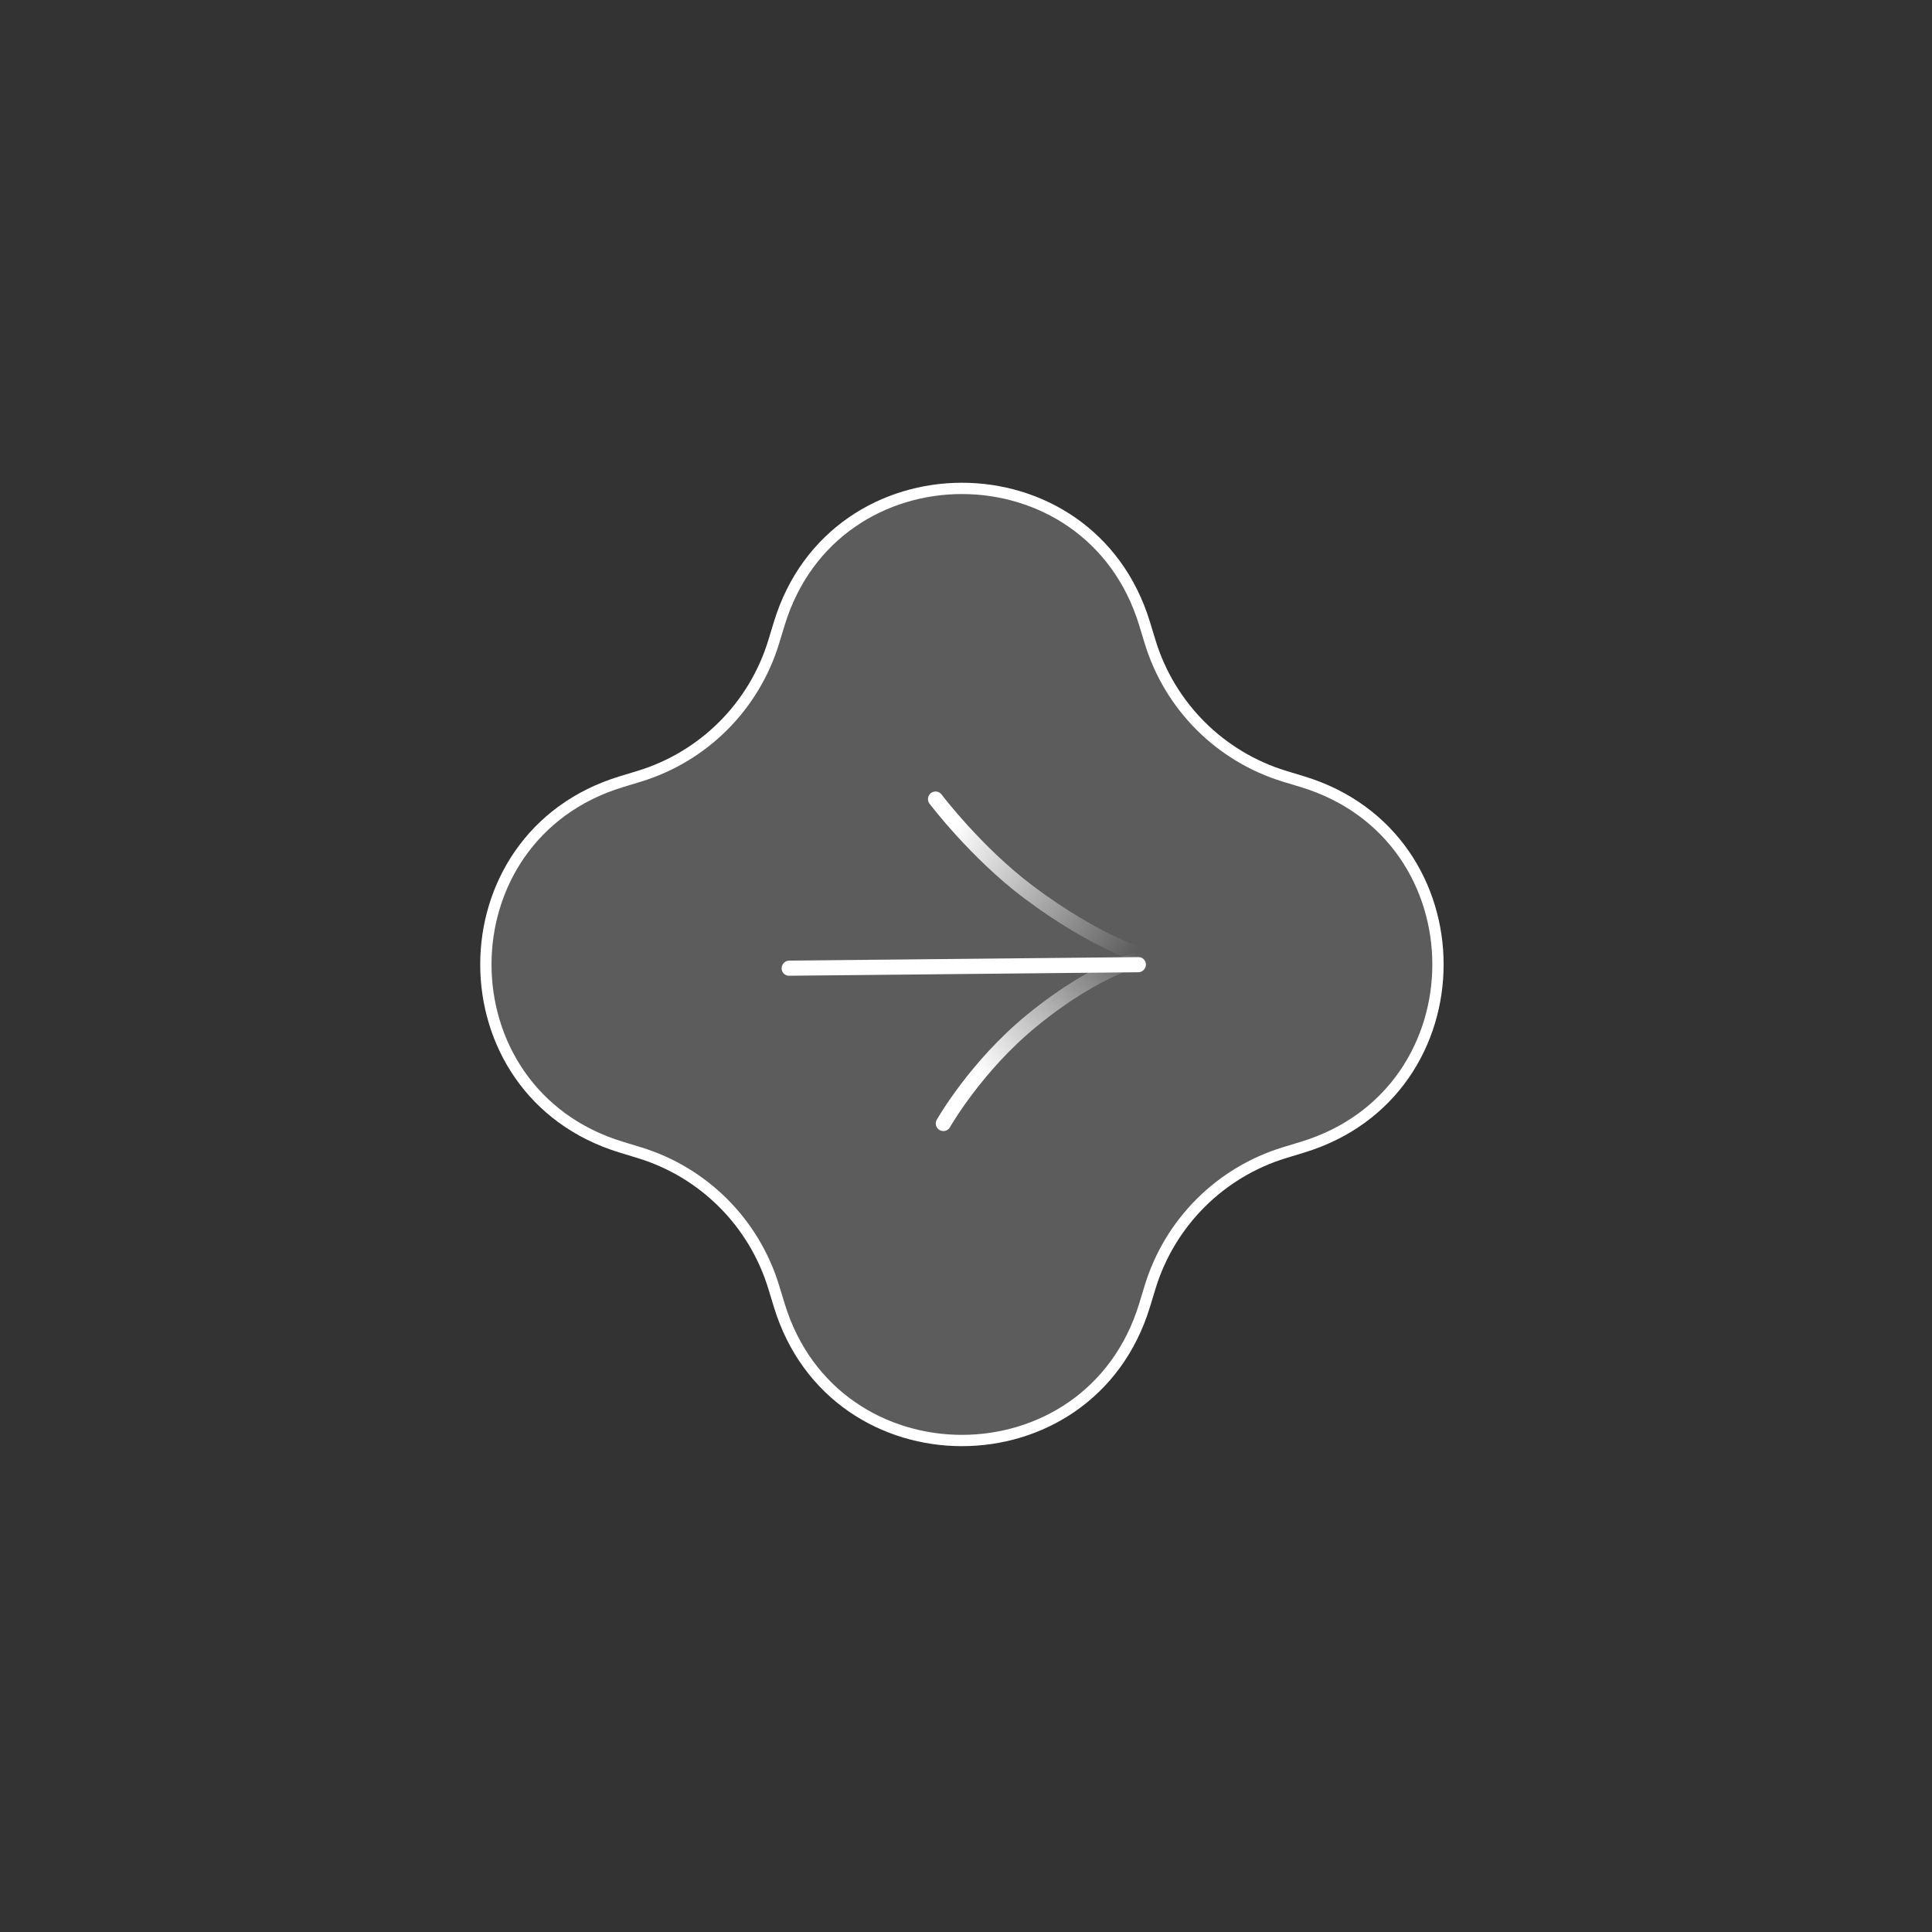 <?xml version="1.0" encoding="UTF-8"?> <svg xmlns="http://www.w3.org/2000/svg" width="171" height="171" viewBox="0 0 171 171" fill="none"><rect x="0" y="0" width="171" height="171" fill="#333333" stroke="none"/><path d="M68.968 55.209C73.83 39.234 96.447 39.234 101.309 55.209L101.792 56.795C103.53 62.504 107.998 66.972 113.706 68.71L115.292 69.192C131.268 74.055 131.268 96.671 115.292 101.534L113.706 102.017C107.998 103.754 103.53 108.222 101.792 113.931L101.309 115.517C96.447 131.492 73.83 131.492 68.968 115.517L68.485 113.931C66.748 108.222 62.28 103.754 56.571 102.017L54.985 101.534C39.01 96.671 39.01 74.055 54.985 69.192L56.571 68.71C62.28 66.972 66.748 62.504 68.485 56.795L68.968 55.209Z" fill="white" fill-opacity="0.2" stroke="white"></path><line x1="0.671" y1="-0.671" x2="31.571" y2="-0.671" transform="matrix(1 -0.01 -0.01 1 69.174 86.37)" stroke="white" stroke-width="1.341" stroke-linecap="round"></line><path d="M101.467 84.72C101.467 84.72 97.425 85.348 91.33 90.327C86.366 94.383 83.496 99.439 83.496 99.439" stroke="url(#paint0_linear_125_1004)" stroke-width="1.341" stroke-linecap="round"></path><path d="M82.804 70.727C82.804 70.727 86.393 75.469 91.029 78.952C97.146 83.547 101.467 84.72 101.467 84.72" stroke="url(#paint1_linear_125_1004)" stroke-width="1.341" stroke-linecap="round"></path><defs><linearGradient id="paint0_linear_125_1004" x1="100.279" y1="83.532" x2="83.934" y2="99.877" gradientUnits="userSpaceOnUse"><stop stop-color="white" stop-opacity="0"></stop><stop offset="0.767" stop-color="white"></stop></linearGradient><linearGradient id="paint1_linear_125_1004" x1="84.898" y1="72.553" x2="100.274" y2="84.489" gradientUnits="userSpaceOnUse"><stop stop-color="white"></stop><stop offset="1" stop-color="white" stop-opacity="0"></stop></linearGradient></defs></svg> 